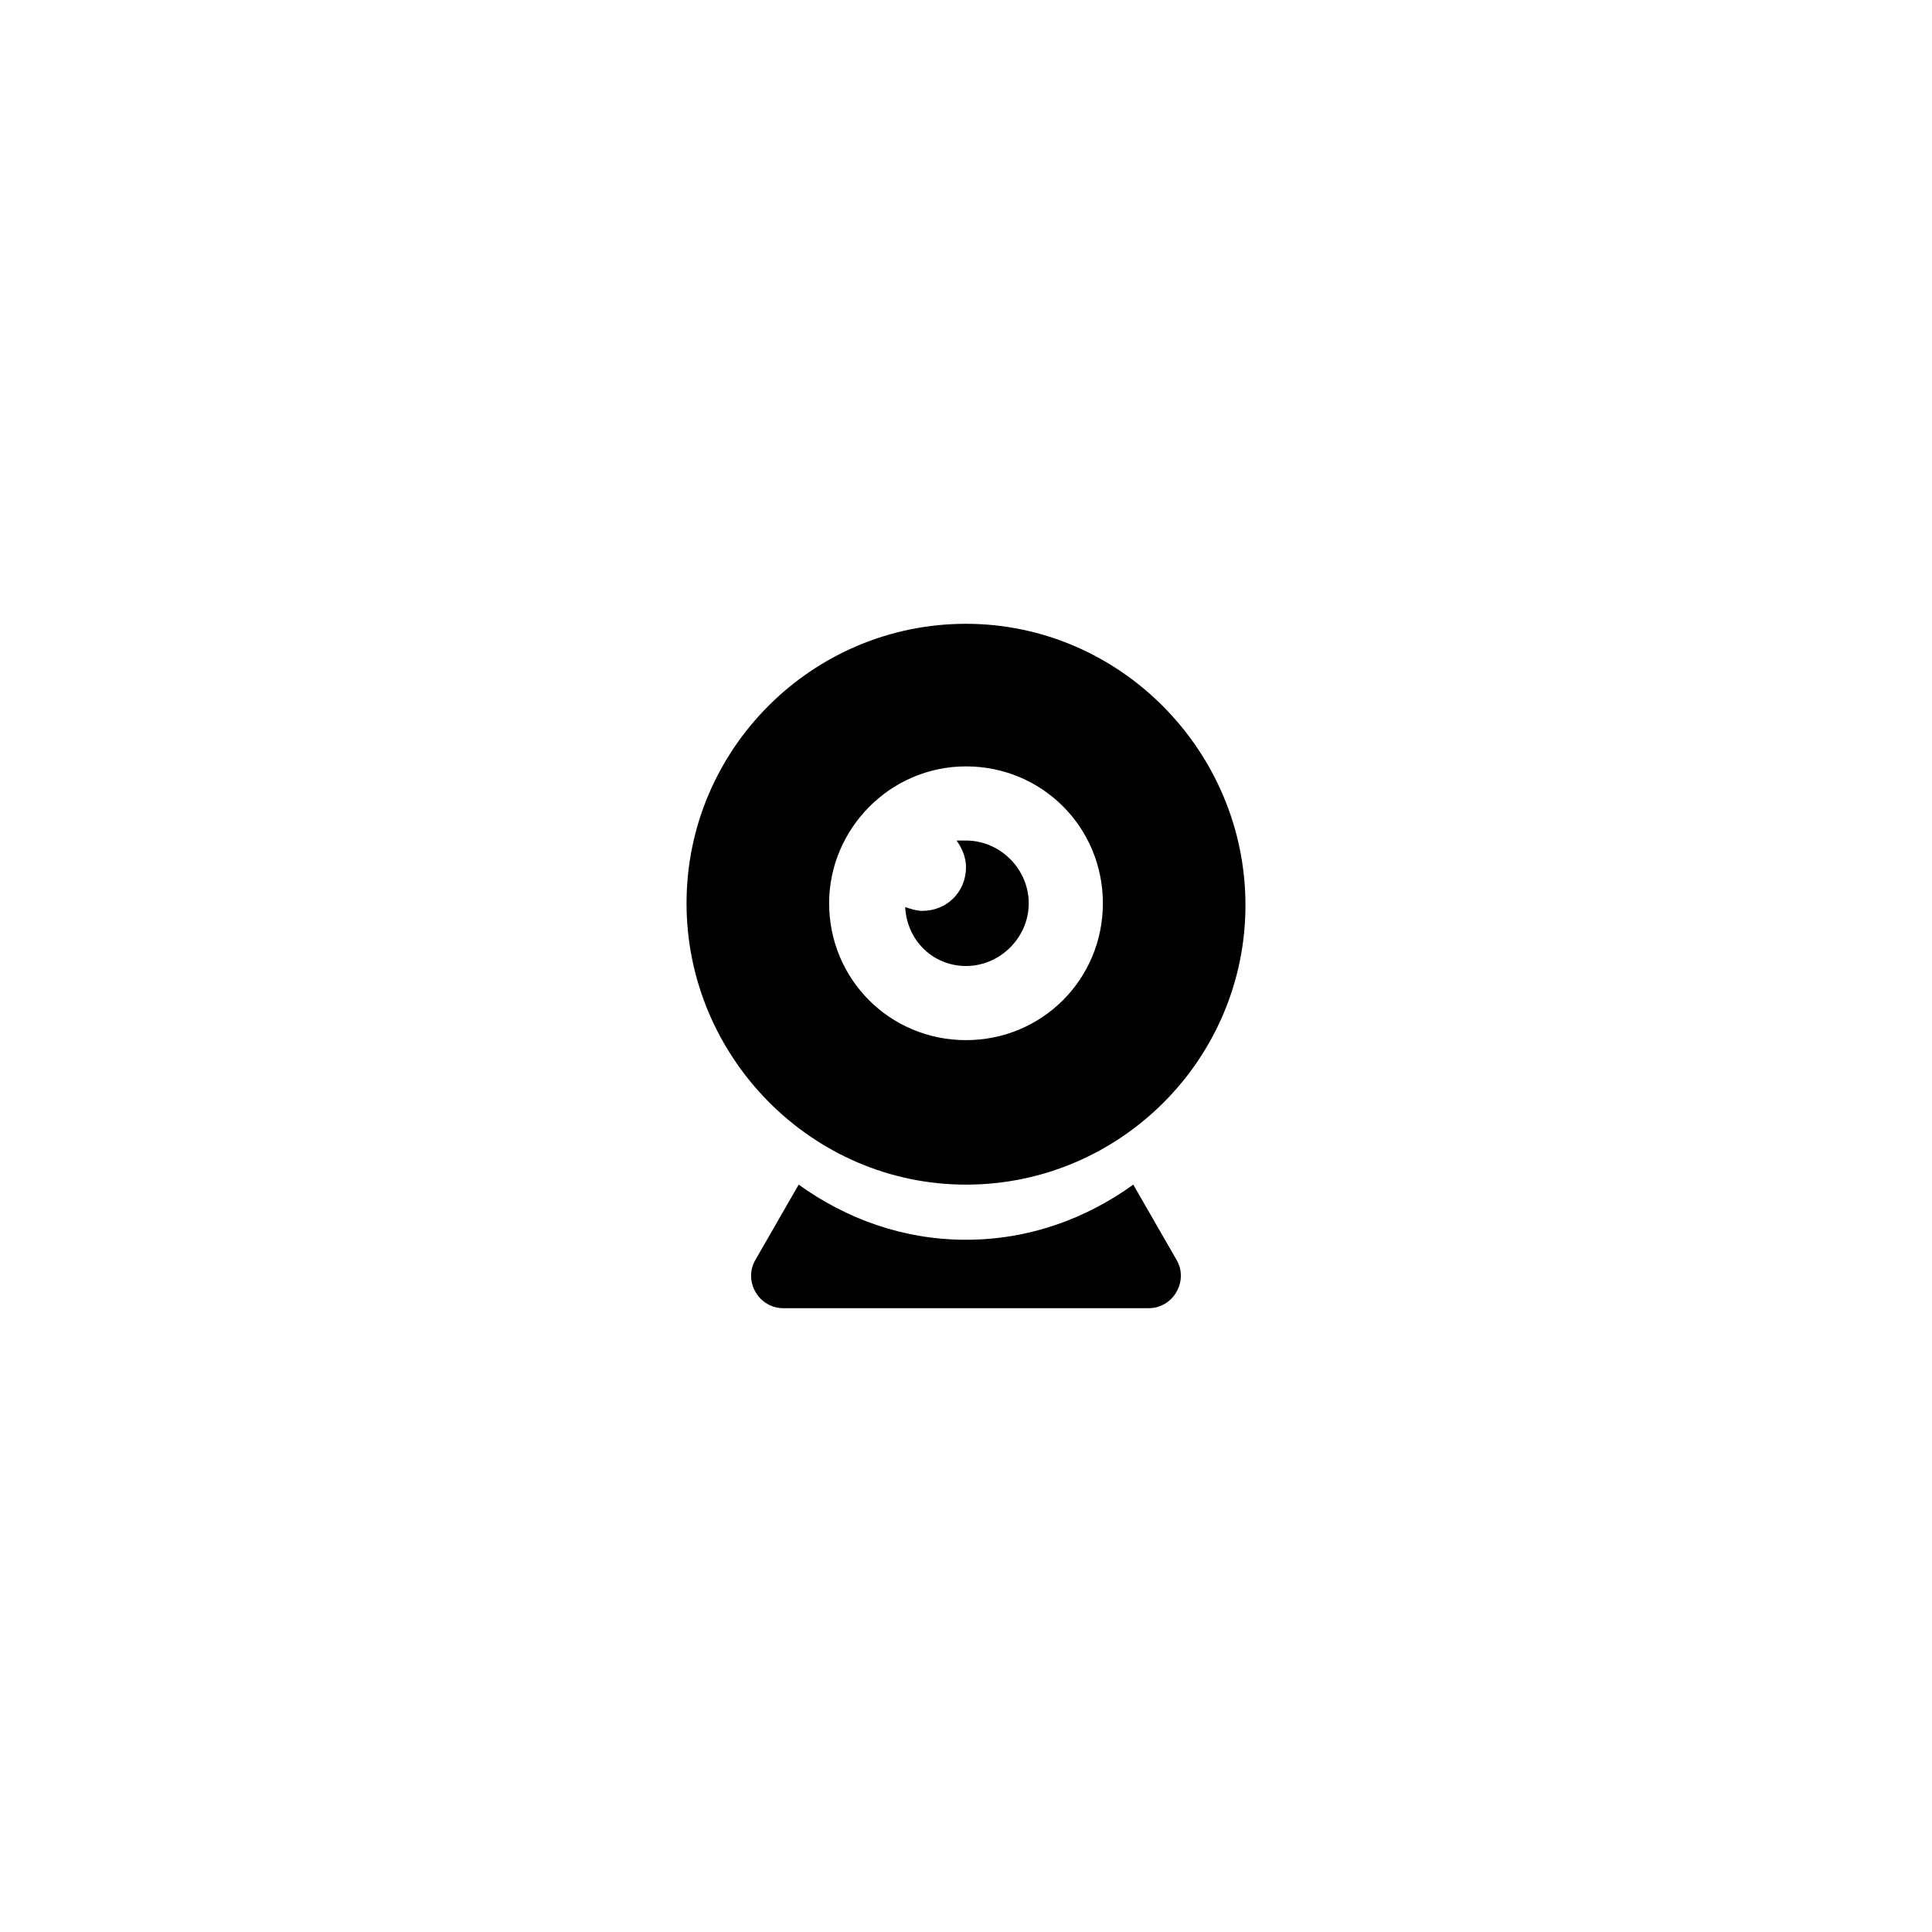 <?xml version="1.0" encoding="UTF-8"?>
<!-- Uploaded to: ICON Repo, www.iconrepo.com, Generator: ICON Repo Mixer Tools -->
<svg fill="#000000" width="800px" height="800px" version="1.1" viewBox="144 144 512 512" xmlns="http://www.w3.org/2000/svg">
 <g>
  <path d="m400 457.94c40.809 0 74.059-33.25 74.059-74.059 0-40.812-33.25-74.566-74.059-74.566s-74.059 33.25-74.059 74.059c-0.004 40.809 33.25 74.566 74.059 74.566zm0-110.84c20.152 0 36.273 16.121 36.273 36.273s-16.121 36.273-36.273 36.273-36.273-16.121-36.273-36.273c-0.004-19.648 16.121-36.273 36.273-36.273z"/>
  <path d="m400 400c9.07 0 16.625-7.559 16.625-16.625 0-9.07-7.559-16.625-16.625-16.625h-2.519c1.512 2.016 2.519 4.535 2.519 7.055 0 6.551-5.039 11.586-11.586 11.586-1.512 0-3.023-0.504-4.535-1.008 0.5 9.066 7.555 15.617 16.121 15.617z"/>
  <path d="m444.33 457.94c-12.594 9.07-27.711 14.609-44.336 14.609s-31.738-5.543-44.336-14.609l-11.586 20.152c-3.023 5.543 1.008 12.594 7.559 12.594h96.73c6.551 0 10.578-7.055 7.559-12.594z"/>
 </g>
</svg>